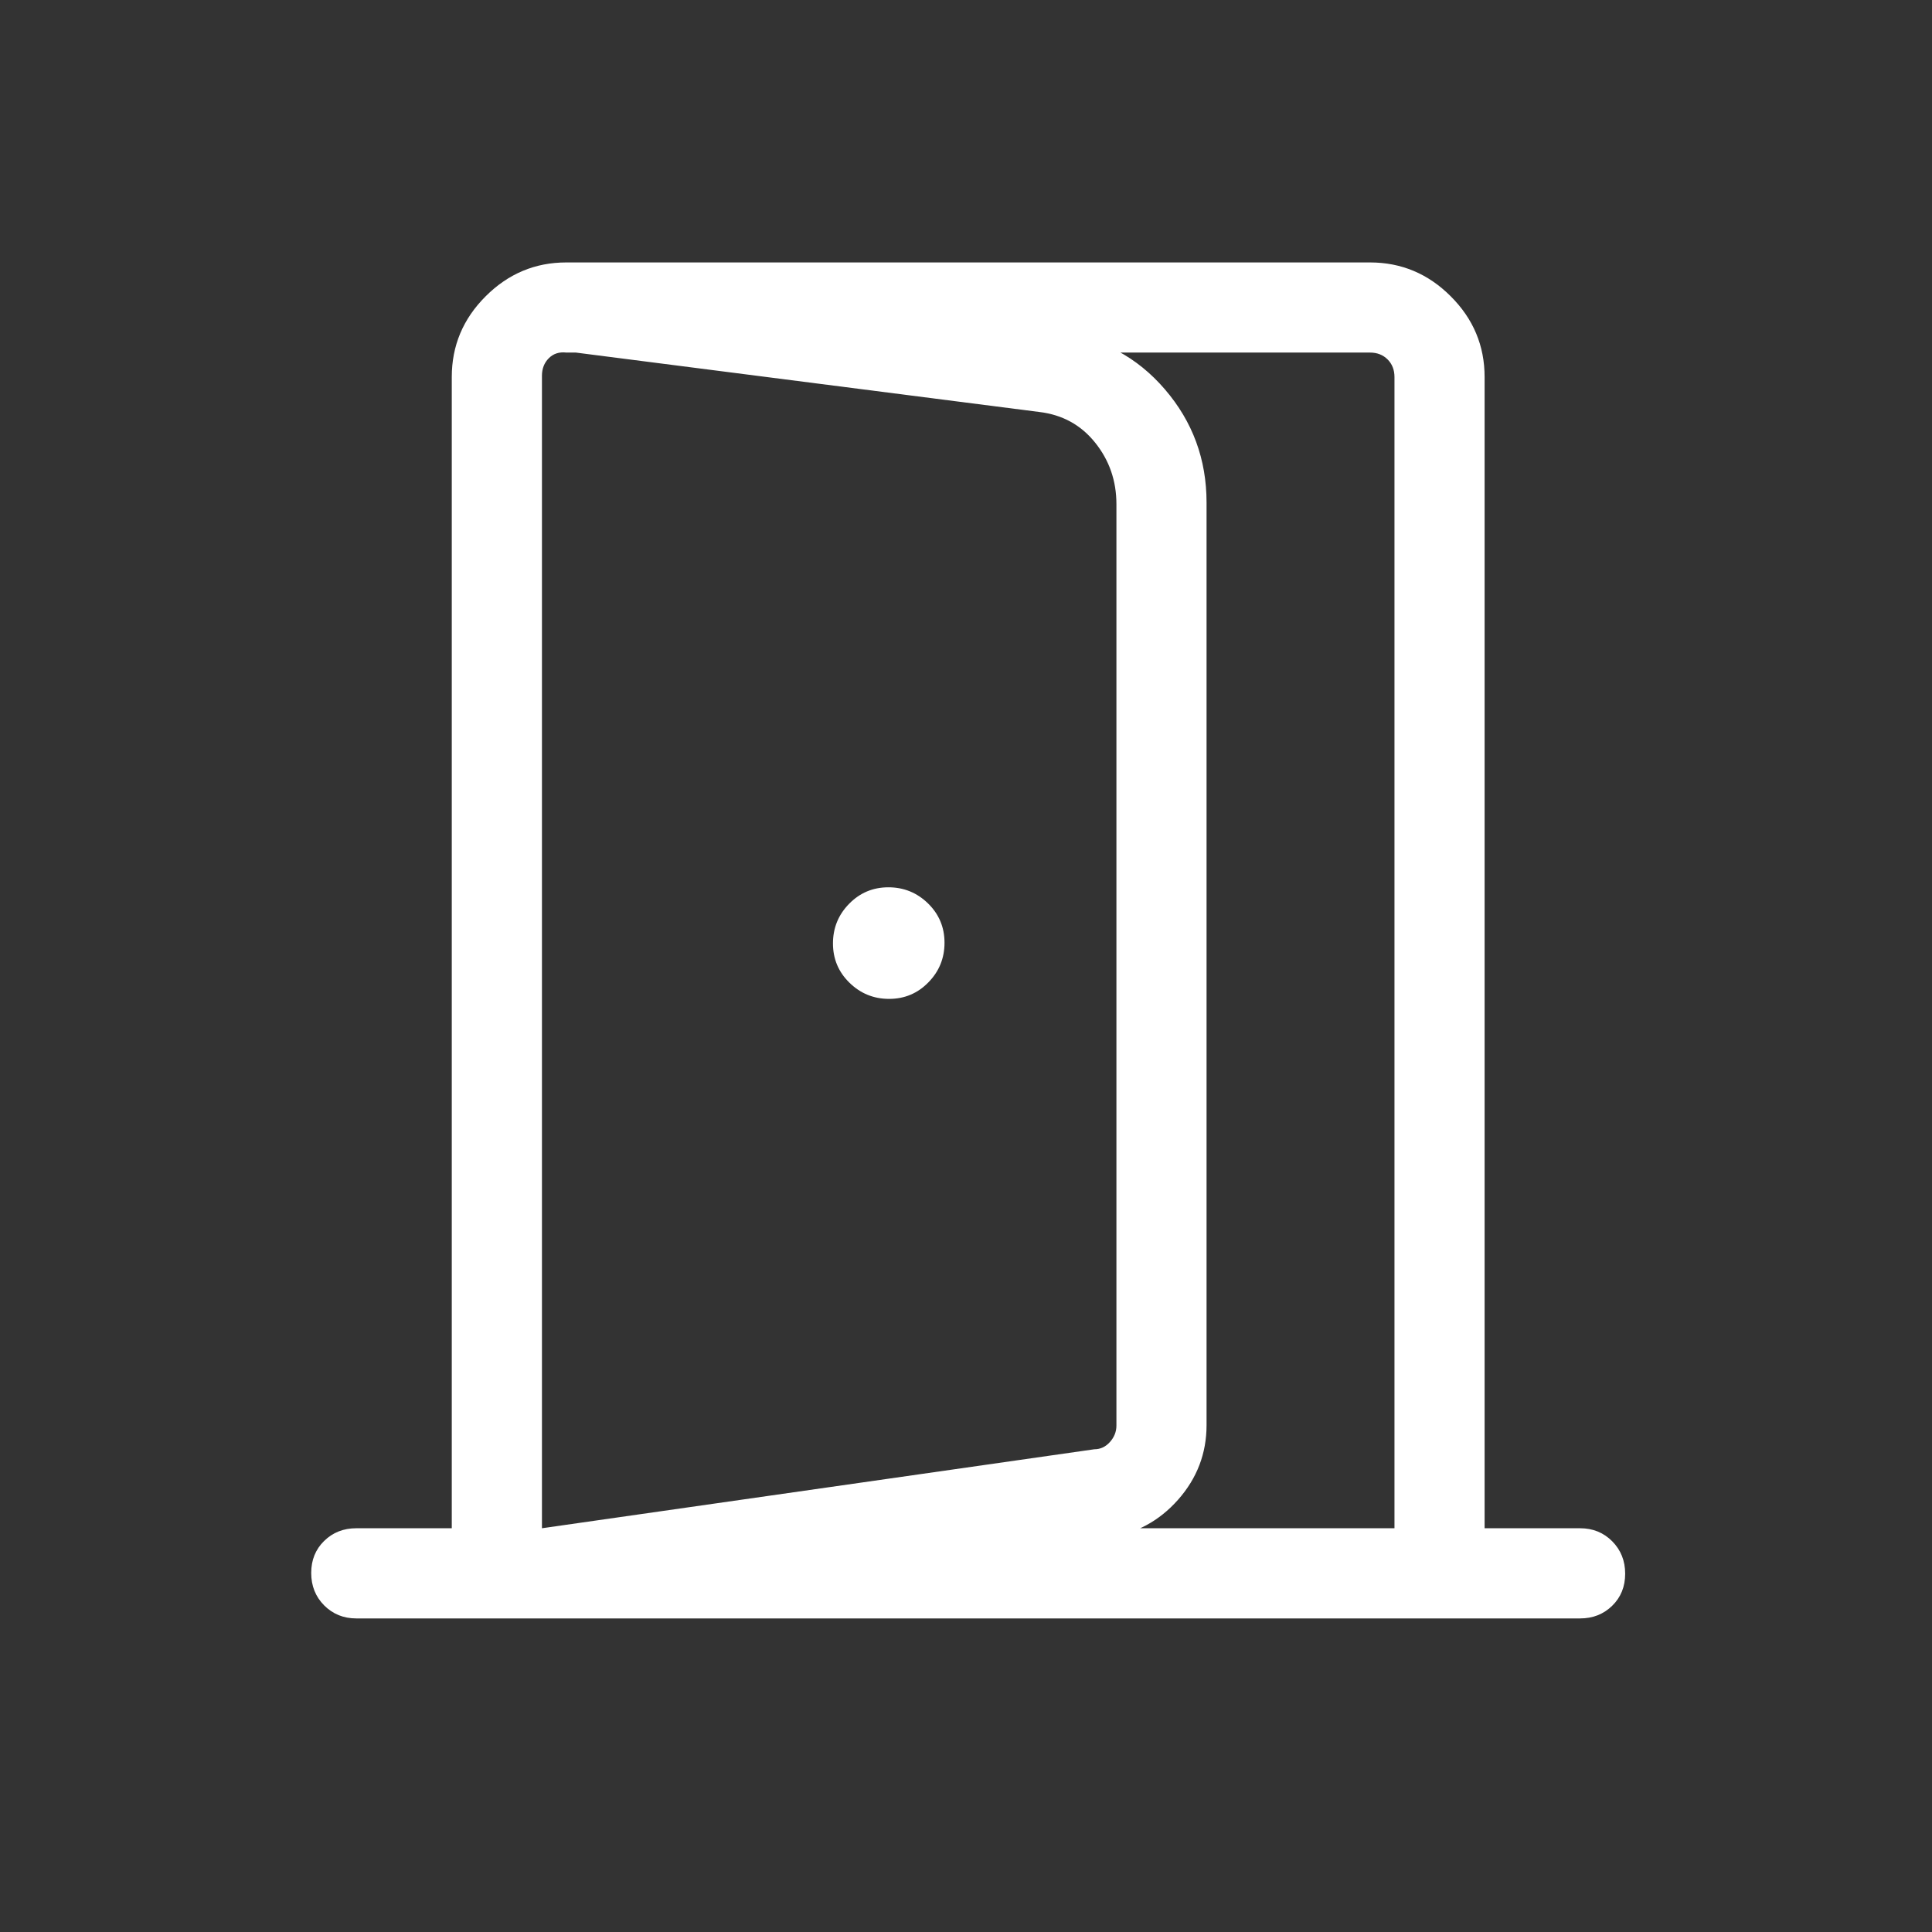 <?xml version="1.0" encoding="utf-8"?>
<svg xmlns="http://www.w3.org/2000/svg" fill="none" height="100%" overflow="visible" preserveAspectRatio="none" style="display: block;" viewBox="0 0 49 49" width="100%">
<rect x="0" y="0" width="49" height="49" fill="#333333" stroke="none"/>
<g id="Frame 427322036">
<path d="M22.55 25.334C22.942 25.334 23.274 25.194 23.546 24.915C23.819 24.637 23.955 24.302 23.955 23.91C23.955 23.518 23.816 23.186 23.537 22.913C23.258 22.641 22.923 22.504 22.532 22.504C22.14 22.504 21.808 22.644 21.535 22.923C21.262 23.201 21.126 23.537 21.126 23.928C21.126 24.32 21.266 24.652 21.544 24.924C21.823 25.197 22.158 25.334 22.55 25.334ZM13.745 41.047V38.76L27.753 36.757C27.908 36.757 28.04 36.696 28.15 36.573C28.26 36.45 28.315 36.311 28.315 36.156V12.788C28.315 12.195 28.135 11.674 27.775 11.226C27.416 10.778 26.944 10.519 26.362 10.449L14.364 8.911V6.656L26.873 8.45C27.948 8.579 28.838 9.053 29.543 9.873C30.248 10.692 30.601 11.65 30.601 12.747V36.145C30.601 36.861 30.36 37.492 29.879 38.036C29.397 38.581 28.798 38.902 28.082 39L13.745 41.047ZM13.745 38.76H35.367V9.562C35.367 9.381 35.309 9.233 35.193 9.116C35.076 9 34.928 8.942 34.747 8.942H14.364C14.184 8.921 14.035 8.969 13.919 9.085C13.803 9.202 13.745 9.35 13.745 9.531V38.76ZM9.036 41.047C8.712 41.047 8.44 40.936 8.221 40.716C8.002 40.495 7.893 40.221 7.893 39.894C7.893 39.567 8.002 39.296 8.221 39.082C8.44 38.867 8.712 38.76 9.036 38.76H11.458V9.562C11.458 8.769 11.744 8.087 12.317 7.515C12.89 6.942 13.572 6.656 14.364 6.656H34.747C35.539 6.656 36.222 6.942 36.794 7.515C37.367 8.087 37.653 8.769 37.653 9.562V38.76H40.075C40.4 38.76 40.671 38.87 40.89 39.091C41.109 39.312 41.218 39.586 41.218 39.913C41.218 40.24 41.109 40.511 40.89 40.725C40.671 40.939 40.4 41.047 40.075 41.047H9.036Z" fill="white" id="door_open"/>
</g>
</svg>